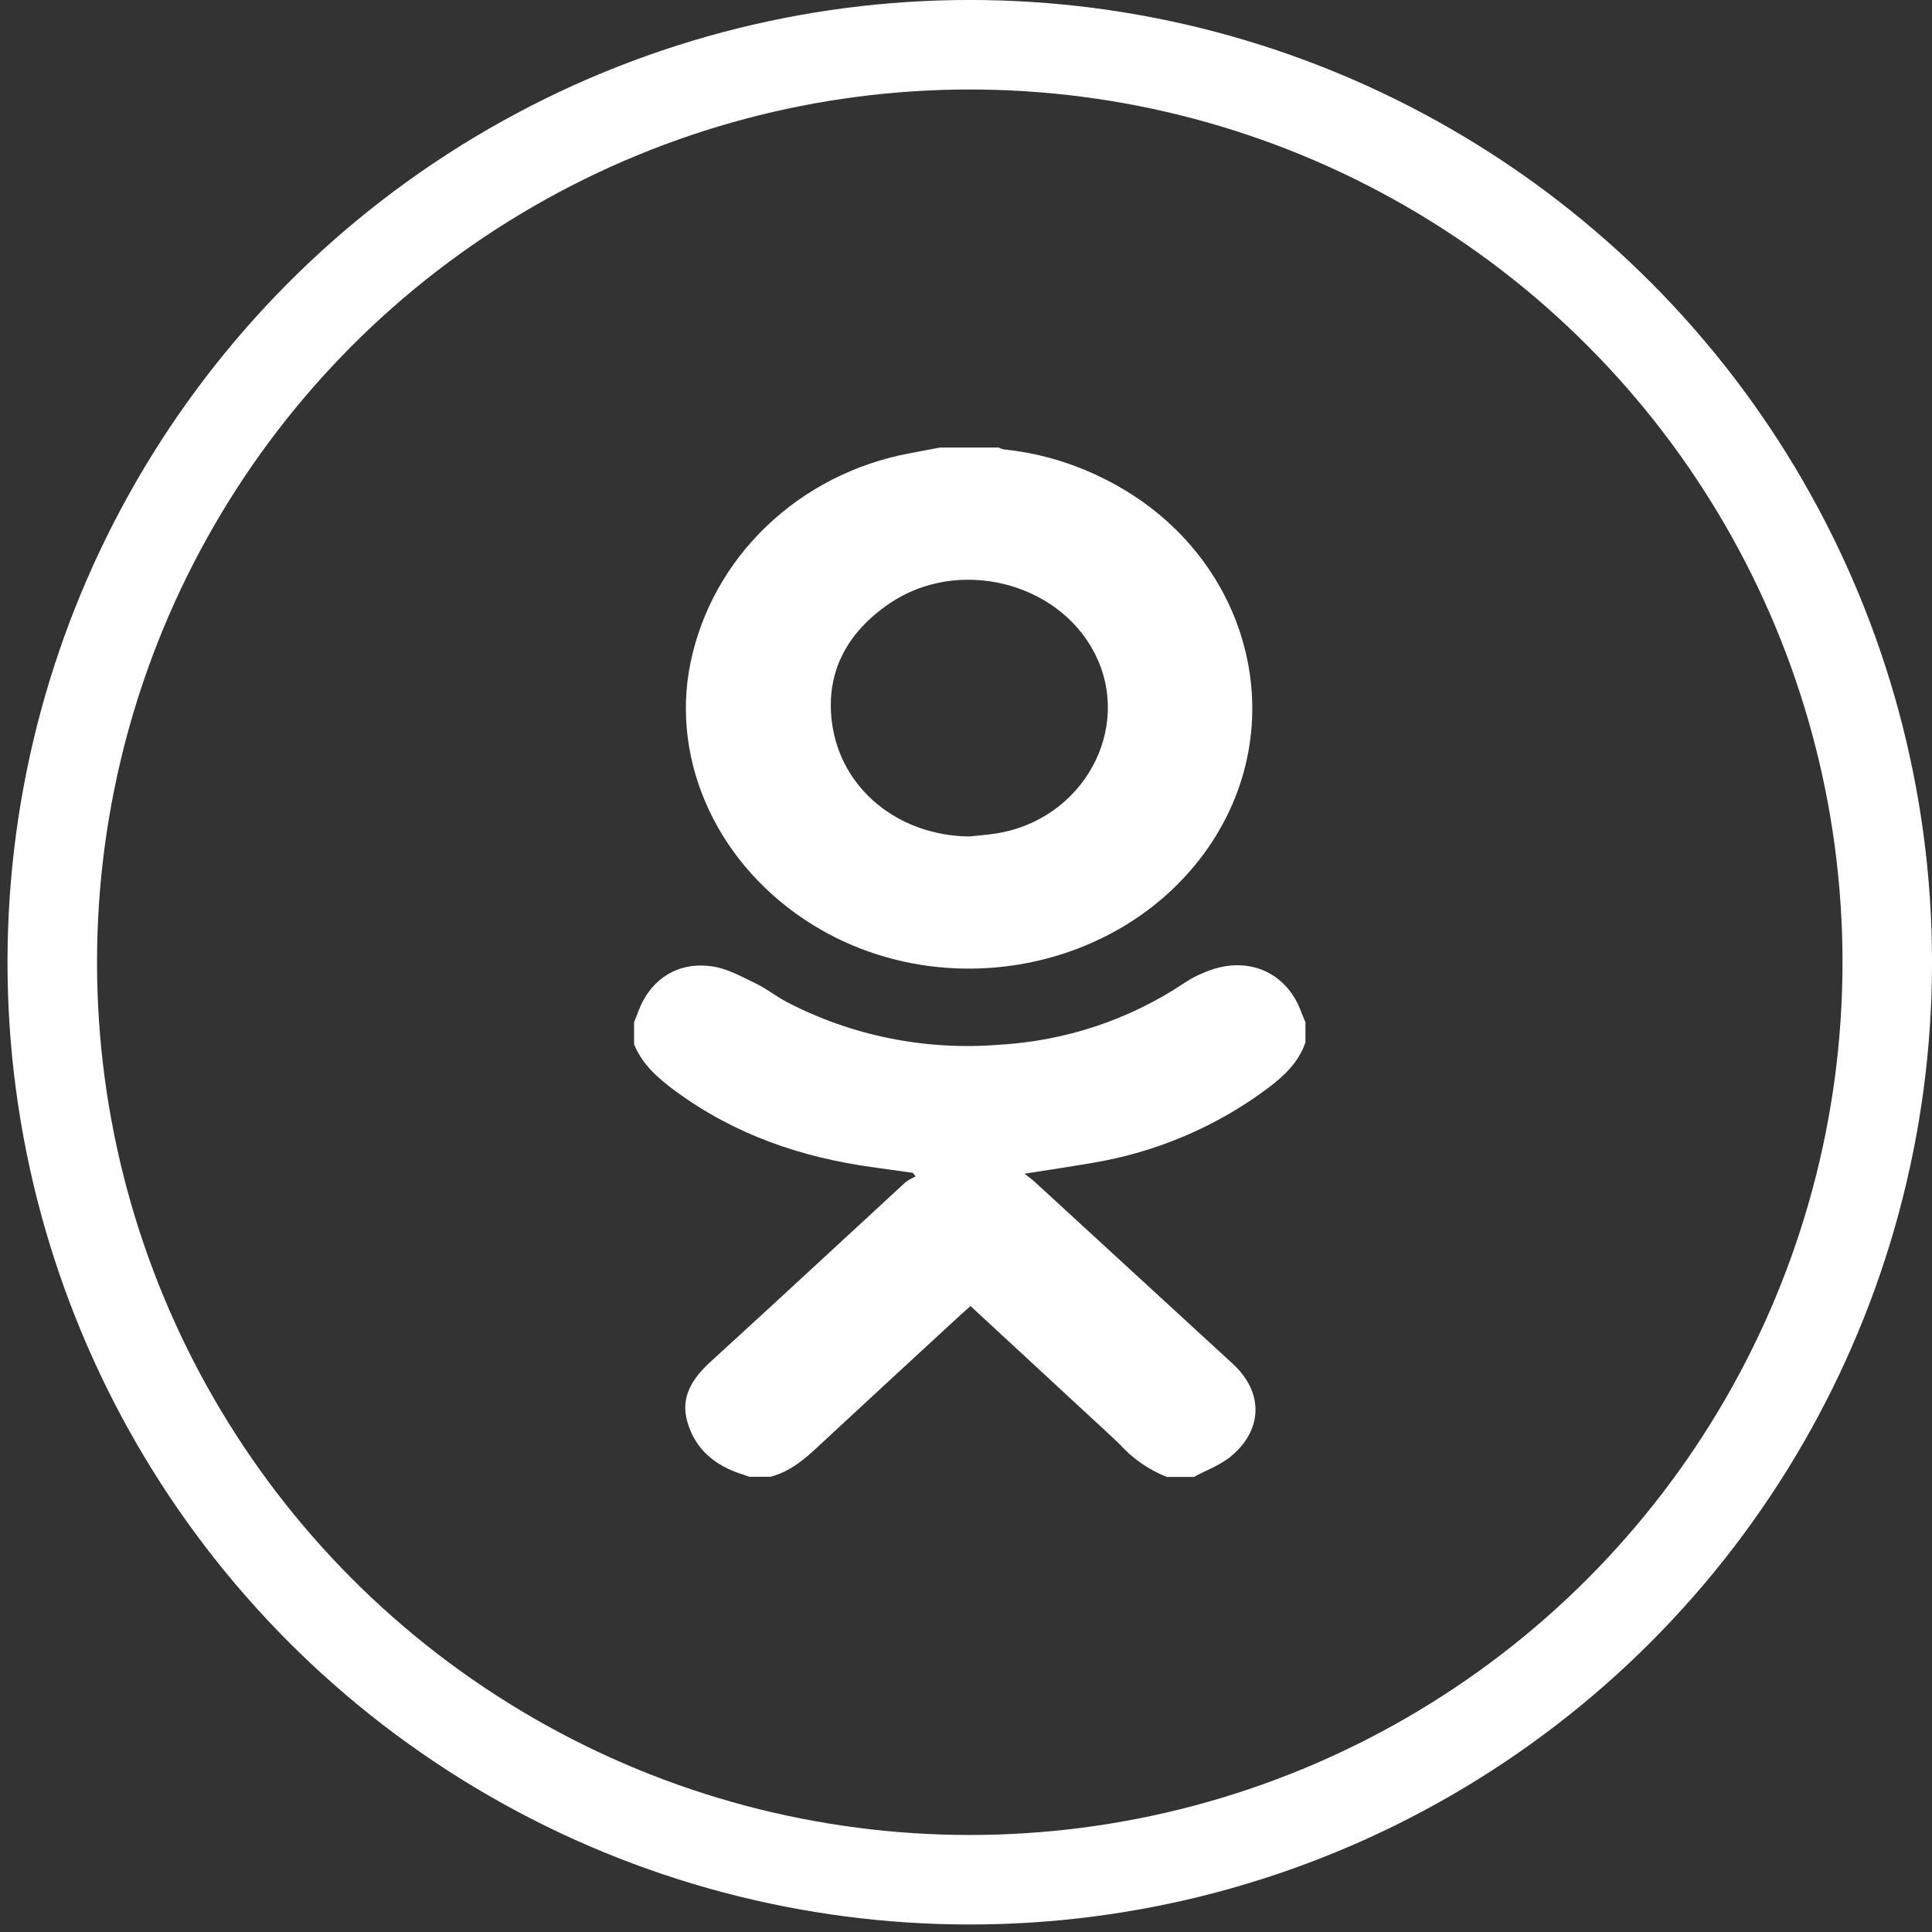 <svg width="39" height="39" viewBox="0 0 39 39" fill="none" xmlns="http://www.w3.org/2000/svg">
<rect x="0" y="0" width="39" height="39" fill="#333333" stroke="none"/>
<circle cx="19.576" cy="19.424" r="18.521" stroke="white" stroke-width="1.807"/>
<path d="M24.101 29.814H23.555C23.191 29.67 22.868 29.447 22.61 29.162C22.457 29.012 22.298 28.868 22.141 28.723L19.592 26.365C19.528 26.421 19.469 26.469 19.415 26.52C18.449 27.411 17.48 28.302 16.521 29.194C16.236 29.461 15.946 29.709 15.551 29.811H15.127C15.082 29.796 15.039 29.778 14.995 29.764C14.434 29.591 14.033 29.255 13.875 28.701C13.727 28.192 13.986 27.81 14.364 27.47C15.676 26.273 16.976 25.065 18.283 23.861C18.345 23.817 18.412 23.779 18.484 23.749L18.426 23.675L17.619 23.562C16.165 23.363 14.829 22.9 13.647 22.034C13.291 21.773 12.967 21.493 12.8 21.081V20.634C12.829 20.56 12.86 20.486 12.887 20.411C13.135 19.758 13.693 19.399 14.396 19.511C14.697 19.559 14.983 19.721 15.263 19.856C15.481 19.961 15.672 20.118 15.889 20.23C17.197 20.911 18.684 21.209 20.167 21.09C21.51 21.013 22.804 20.581 23.907 19.843C24.046 19.751 24.194 19.674 24.351 19.614C25.188 19.274 25.986 19.624 26.276 20.452C26.297 20.513 26.326 20.573 26.352 20.634V21.04C26.219 21.438 25.928 21.715 25.596 21.964C24.566 22.737 23.354 23.255 22.066 23.472C21.624 23.549 21.181 23.613 20.68 23.693C20.769 23.763 20.831 23.805 20.886 23.856C22.22 25.081 23.554 26.306 24.887 27.532C25.501 28.098 25.5 28.849 24.861 29.387C24.64 29.576 24.352 29.676 24.101 29.814Z" fill="white"/>
<path d="M18.977 9.034H20.162C20.191 9.051 20.223 9.064 20.256 9.071C20.922 9.139 21.57 9.32 22.169 9.607C25.169 11.014 26.197 14.527 24.373 17.134C22.689 19.539 19.226 20.272 16.596 18.781C14.643 17.673 13.574 15.598 13.905 13.561C14.081 12.514 14.577 11.541 15.33 10.765C16.083 9.988 17.059 9.443 18.135 9.197C18.413 9.138 18.696 9.089 18.977 9.034ZM19.561 16.885C19.736 16.866 19.912 16.855 20.086 16.828C21.865 16.564 22.887 14.699 22.089 13.171C21.337 11.731 19.326 11.249 17.955 12.182C17.098 12.766 16.667 13.569 16.792 14.57C16.96 15.923 18.137 16.87 19.561 16.885Z" fill="white"/>
</svg>
